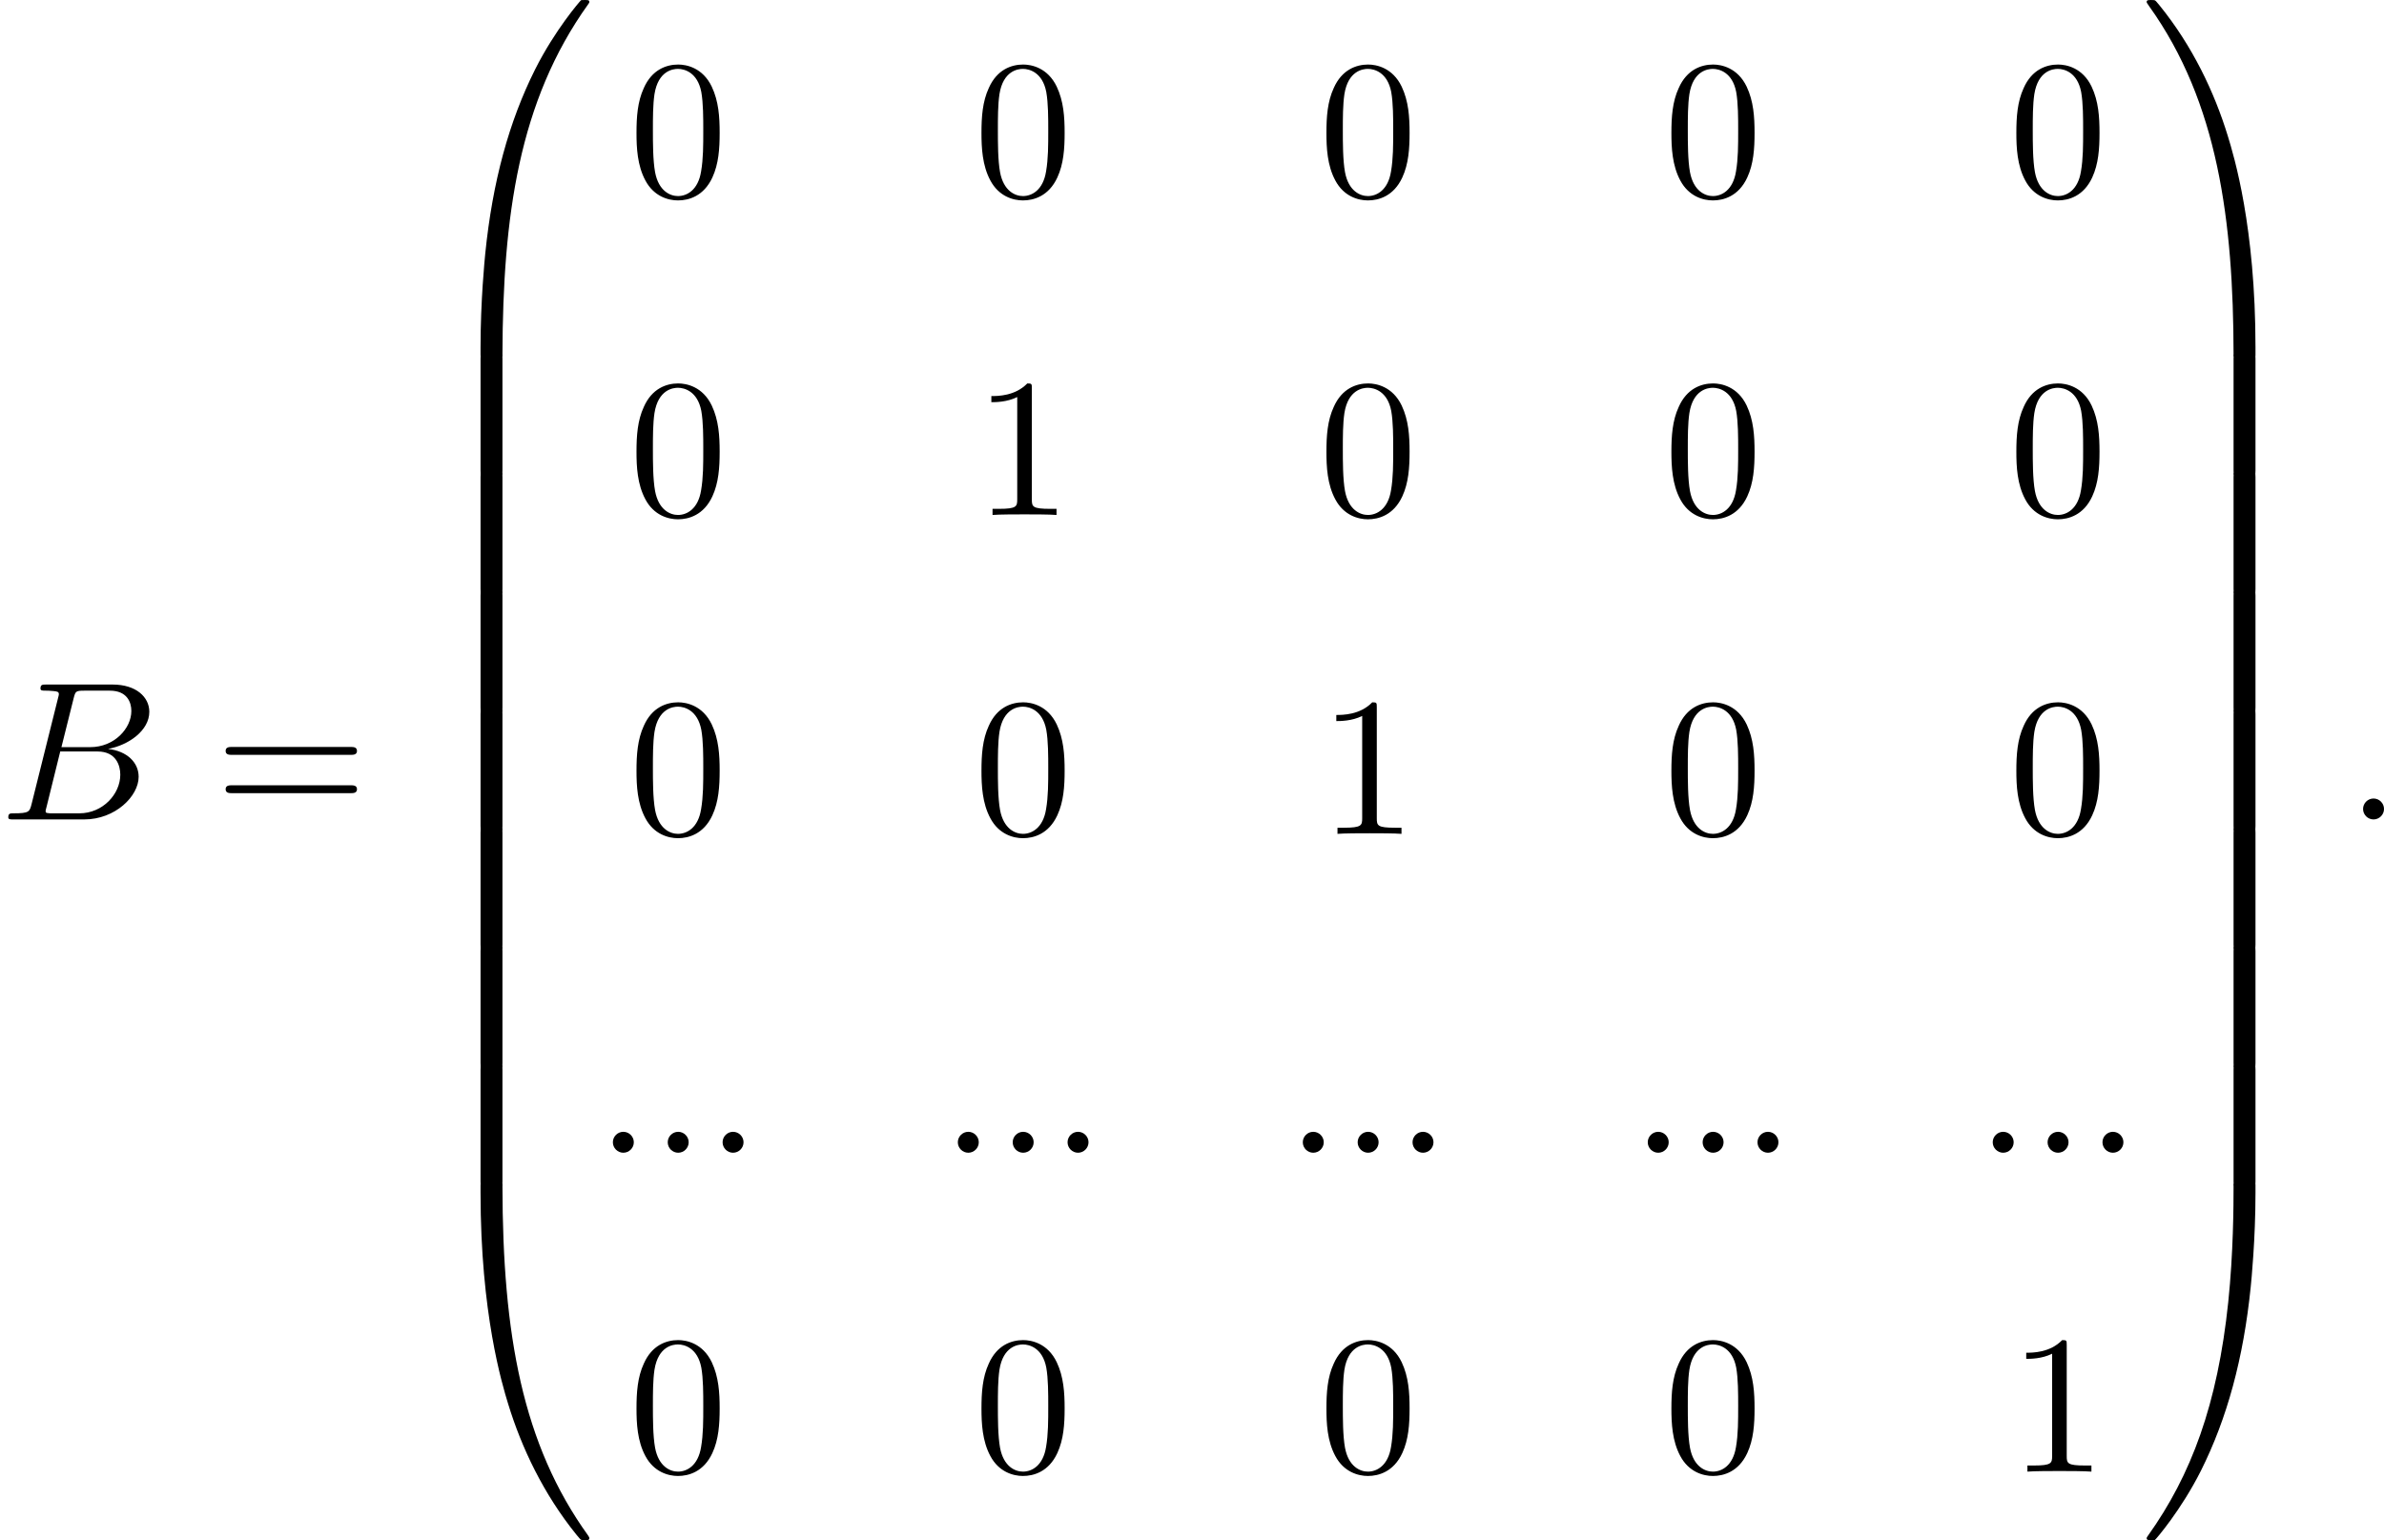 <?xml version='1.0' encoding='UTF-8'?>
<!-- This file was generated by dvisvgm 2.13.3 -->
<svg version='1.1' xmlns='http://www.w3.org/2000/svg' xmlns:xlink='http://www.w3.org/1999/xlink' width='263.352pt' height='170.139pt' viewBox='292.384 -3.704 263.352 170.139'>
<defs>
<path id='g0-48' d='M4.08 19.309C4.32 19.309 4.385 19.309 4.385 19.156C4.407 11.509 5.291 5.16 9.109-.175C9.185-.273 9.185-.295 9.185-.316C9.185-.425 9.109-.425 8.935-.425S8.738-.425 8.716-.404C8.673-.371 7.287 1.222 6.185 3.415C4.745 6.295 3.84 9.6 3.436 13.571C3.404 13.909 3.175 16.178 3.175 18.764V19.189C3.185 19.309 3.251 19.309 3.48 19.309H4.08Z'/>
<path id='g0-49' d='M6.36 18.764C6.36 12.098 5.171 8.193 4.833 7.091C4.091 4.669 2.88 2.116 1.058-.131C.895-.327 .851-.382 .807-.404C.785-.415 .775-.425 .6-.425C.436-.425 .349-.425 .349-.316C.349-.295 .349-.273 .491-.076C4.287 5.225 5.138 11.771 5.149 19.156C5.149 19.309 5.215 19.309 5.455 19.309H6.055C6.284 19.309 6.349 19.309 6.36 19.189V18.764Z'/>
<path id='g0-64' d='M3.48-.545C3.251-.545 3.185-.545 3.175-.425V0C3.175 6.665 4.364 10.571 4.702 11.673C5.444 14.095 6.655 16.647 8.476 18.895C8.64 19.091 8.684 19.145 8.727 19.167C8.749 19.178 8.76 19.189 8.935 19.189S9.185 19.189 9.185 19.08C9.185 19.058 9.185 19.036 9.12 18.938C5.487 13.898 4.396 7.833 4.385-.393C4.385-.545 4.32-.545 4.08-.545H3.48Z'/>
<path id='g0-65' d='M6.36-.425C6.349-.545 6.284-.545 6.055-.545H5.455C5.215-.545 5.149-.545 5.149-.393C5.149 .731 5.138 3.327 4.855 6.044C4.265 11.684 2.815 15.589 .425 18.938C.349 19.036 .349 19.058 .349 19.08C.349 19.189 .436 19.189 .6 19.189C.775 19.189 .796 19.189 .818 19.167C.862 19.135 2.247 17.542 3.349 15.349C4.789 12.469 5.695 9.164 6.098 5.193C6.131 4.855 6.36 2.585 6.36 0V-.425Z'/>
<path id='g0-66' d='M4.385 .185C4.385-.098 4.375-.109 4.08-.109H3.48C3.185-.109 3.175-.098 3.175 .185V6.36C3.175 6.644 3.185 6.655 3.48 6.655H4.08C4.375 6.655 4.385 6.644 4.385 6.36V.185Z'/>
<path id='g0-67' d='M6.36 .185C6.36-.098 6.349-.109 6.055-.109H5.455C5.16-.109 5.149-.098 5.149 .185V6.36C5.149 6.644 5.16 6.655 5.455 6.655H6.055C6.349 6.655 6.36 6.644 6.36 6.36V.185Z'/>
<path id='g4-48' d='M5.018-3.491C5.018-4.364 4.964-5.236 4.582-6.044C4.08-7.091 3.185-7.265 2.727-7.265C2.073-7.265 1.276-6.982 .829-5.967C.48-5.215 .425-4.364 .425-3.491C.425-2.673 .469-1.691 .916-.862C1.385 .022 2.182 .24 2.716 .24C3.305 .24 4.135 .011 4.615-1.025C4.964-1.778 5.018-2.629 5.018-3.491ZM2.716 0C2.291 0 1.647-.273 1.451-1.32C1.331-1.975 1.331-2.978 1.331-3.622C1.331-4.32 1.331-5.04 1.418-5.629C1.625-6.927 2.444-7.025 2.716-7.025C3.076-7.025 3.796-6.829 4.004-5.749C4.113-5.138 4.113-4.309 4.113-3.622C4.113-2.804 4.113-2.062 3.993-1.364C3.829-.327 3.207 0 2.716 0Z'/>
<path id='g4-49' d='M3.207-6.982C3.207-7.244 3.207-7.265 2.956-7.265C2.28-6.567 1.32-6.567 .971-6.567V-6.229C1.189-6.229 1.833-6.229 2.4-6.513V-.862C2.4-.469 2.367-.338 1.385-.338H1.036V0C1.418-.033 2.367-.033 2.804-.033S4.189-.033 4.571 0V-.338H4.222C3.24-.338 3.207-.458 3.207-.862V-6.982Z'/>
<path id='g4-61' d='M7.495-3.567C7.658-3.567 7.865-3.567 7.865-3.785S7.658-4.004 7.505-4.004H.971C.818-4.004 .611-4.004 .611-3.785S.818-3.567 .982-3.567H7.495ZM7.505-1.451C7.658-1.451 7.865-1.451 7.865-1.669S7.658-1.887 7.495-1.887H.982C.818-1.887 .611-1.887 .611-1.669S.818-1.451 .971-1.451H7.505Z'/>
<path id='g2-58' d='M2.095-.578C2.095-.895 1.833-1.156 1.516-1.156S.938-.895 .938-.578S1.2 0 1.516 0S2.095-.262 2.095-.578Z'/>
<path id='g2-66' d='M1.745-.851C1.636-.425 1.615-.338 .753-.338C.567-.338 .458-.338 .458-.12C.458 0 .556 0 .753 0H4.647C6.371 0 7.658-1.287 7.658-2.356C7.658-3.142 7.025-3.775 5.967-3.895C7.102-4.102 8.247-4.909 8.247-5.945C8.247-6.753 7.527-7.451 6.218-7.451H2.553C2.345-7.451 2.236-7.451 2.236-7.233C2.236-7.113 2.335-7.113 2.542-7.113C2.564-7.113 2.771-7.113 2.956-7.091C3.153-7.069 3.251-7.058 3.251-6.916C3.251-6.873 3.24-6.84 3.207-6.709L1.745-.851ZM3.393-3.993L4.069-6.698C4.167-7.08 4.189-7.113 4.658-7.113H6.065C7.025-7.113 7.255-6.469 7.255-5.989C7.255-5.029 6.316-3.993 4.985-3.993H3.393ZM2.902-.338C2.749-.338 2.727-.338 2.662-.349C2.553-.36 2.52-.371 2.52-.458C2.52-.491 2.52-.513 2.575-.709L3.327-3.753H5.389C6.436-3.753 6.644-2.945 6.644-2.476C6.644-1.396 5.673-.338 4.385-.338H2.902Z'/>
</defs>
<g id='page2' transform='matrix(2 0 0 2 0 0)'>
<use x='146.192' y='43.41' xlink:href='#g2-66'/>
<use x='158.044' y='43.41' xlink:href='#g4-61'/>
<use x='169.559' y='-1.426' xlink:href='#g0-48'/>
<use x='169.559' y='17.774' xlink:href='#g0-66'/>
<use x='169.559' y='24.319' xlink:href='#g0-66'/>
<use x='169.559' y='30.865' xlink:href='#g0-66'/>
<use x='169.559' y='37.41' xlink:href='#g0-66'/>
<use x='169.559' y='43.956' xlink:href='#g0-66'/>
<use x='169.559' y='50.501' xlink:href='#g0-66'/>
<use x='169.559' y='57.047' xlink:href='#g0-66'/>
<use x='169.559' y='64.029' xlink:href='#g0-64'/>
<use x='180.923' y='8.978' xlink:href='#g4-48'/>
<use x='199.977' y='8.978' xlink:href='#g4-48'/>
<use x='219.03' y='8.978' xlink:href='#g4-48'/>
<use x='238.084' y='8.978' xlink:href='#g4-48'/>
<use x='257.137' y='8.978' xlink:href='#g4-48'/>
<use x='180.923' y='26.592' xlink:href='#g4-48'/>
<use x='199.977' y='26.592' xlink:href='#g4-49'/>
<use x='219.03' y='26.592' xlink:href='#g4-48'/>
<use x='238.084' y='26.592' xlink:href='#g4-48'/>
<use x='257.137' y='26.592' xlink:href='#g4-48'/>
<use x='180.923' y='44.206' xlink:href='#g4-48'/>
<use x='199.977' y='44.206' xlink:href='#g4-48'/>
<use x='219.03' y='44.206' xlink:href='#g4-49'/>
<use x='238.084' y='44.206' xlink:href='#g4-48'/>
<use x='257.137' y='44.206' xlink:href='#g4-48'/>
<use x='179.105' y='61.82' xlink:href='#g2-58'/>
<use x='182.135' y='61.82' xlink:href='#g2-58'/>
<use x='185.165' y='61.82' xlink:href='#g2-58'/>
<use x='198.158' y='61.82' xlink:href='#g2-58'/>
<use x='201.189' y='61.82' xlink:href='#g2-58'/>
<use x='204.219' y='61.82' xlink:href='#g2-58'/>
<use x='217.212' y='61.82' xlink:href='#g2-58'/>
<use x='220.242' y='61.82' xlink:href='#g2-58'/>
<use x='223.273' y='61.82' xlink:href='#g2-58'/>
<use x='236.265' y='61.82' xlink:href='#g2-58'/>
<use x='239.296' y='61.82' xlink:href='#g2-58'/>
<use x='242.326' y='61.82' xlink:href='#g2-58'/>
<use x='255.319' y='61.82' xlink:href='#g2-58'/>
<use x='258.349' y='61.82' xlink:href='#g2-58'/>
<use x='261.38' y='61.82' xlink:href='#g2-58'/>
<use x='180.923' y='79.434' xlink:href='#g4-48'/>
<use x='199.977' y='79.434' xlink:href='#g4-48'/>
<use x='219.03' y='79.434' xlink:href='#g4-48'/>
<use x='238.084' y='79.434' xlink:href='#g4-48'/>
<use x='257.137' y='79.434' xlink:href='#g4-49'/>
<use x='264.41' y='-1.426' xlink:href='#g0-49'/>
<use x='264.41' y='17.774' xlink:href='#g0-67'/>
<use x='264.41' y='24.319' xlink:href='#g0-67'/>
<use x='264.41' y='30.865' xlink:href='#g0-67'/>
<use x='264.41' y='37.41' xlink:href='#g0-67'/>
<use x='264.41' y='43.956' xlink:href='#g0-67'/>
<use x='264.41' y='50.501' xlink:href='#g0-67'/>
<use x='264.41' y='57.047' xlink:href='#g0-67'/>
<use x='264.41' y='64.029' xlink:href='#g0-65'/>
<use x='275.774' y='43.41' xlink:href='#g2-58'/>
</g>
</svg>